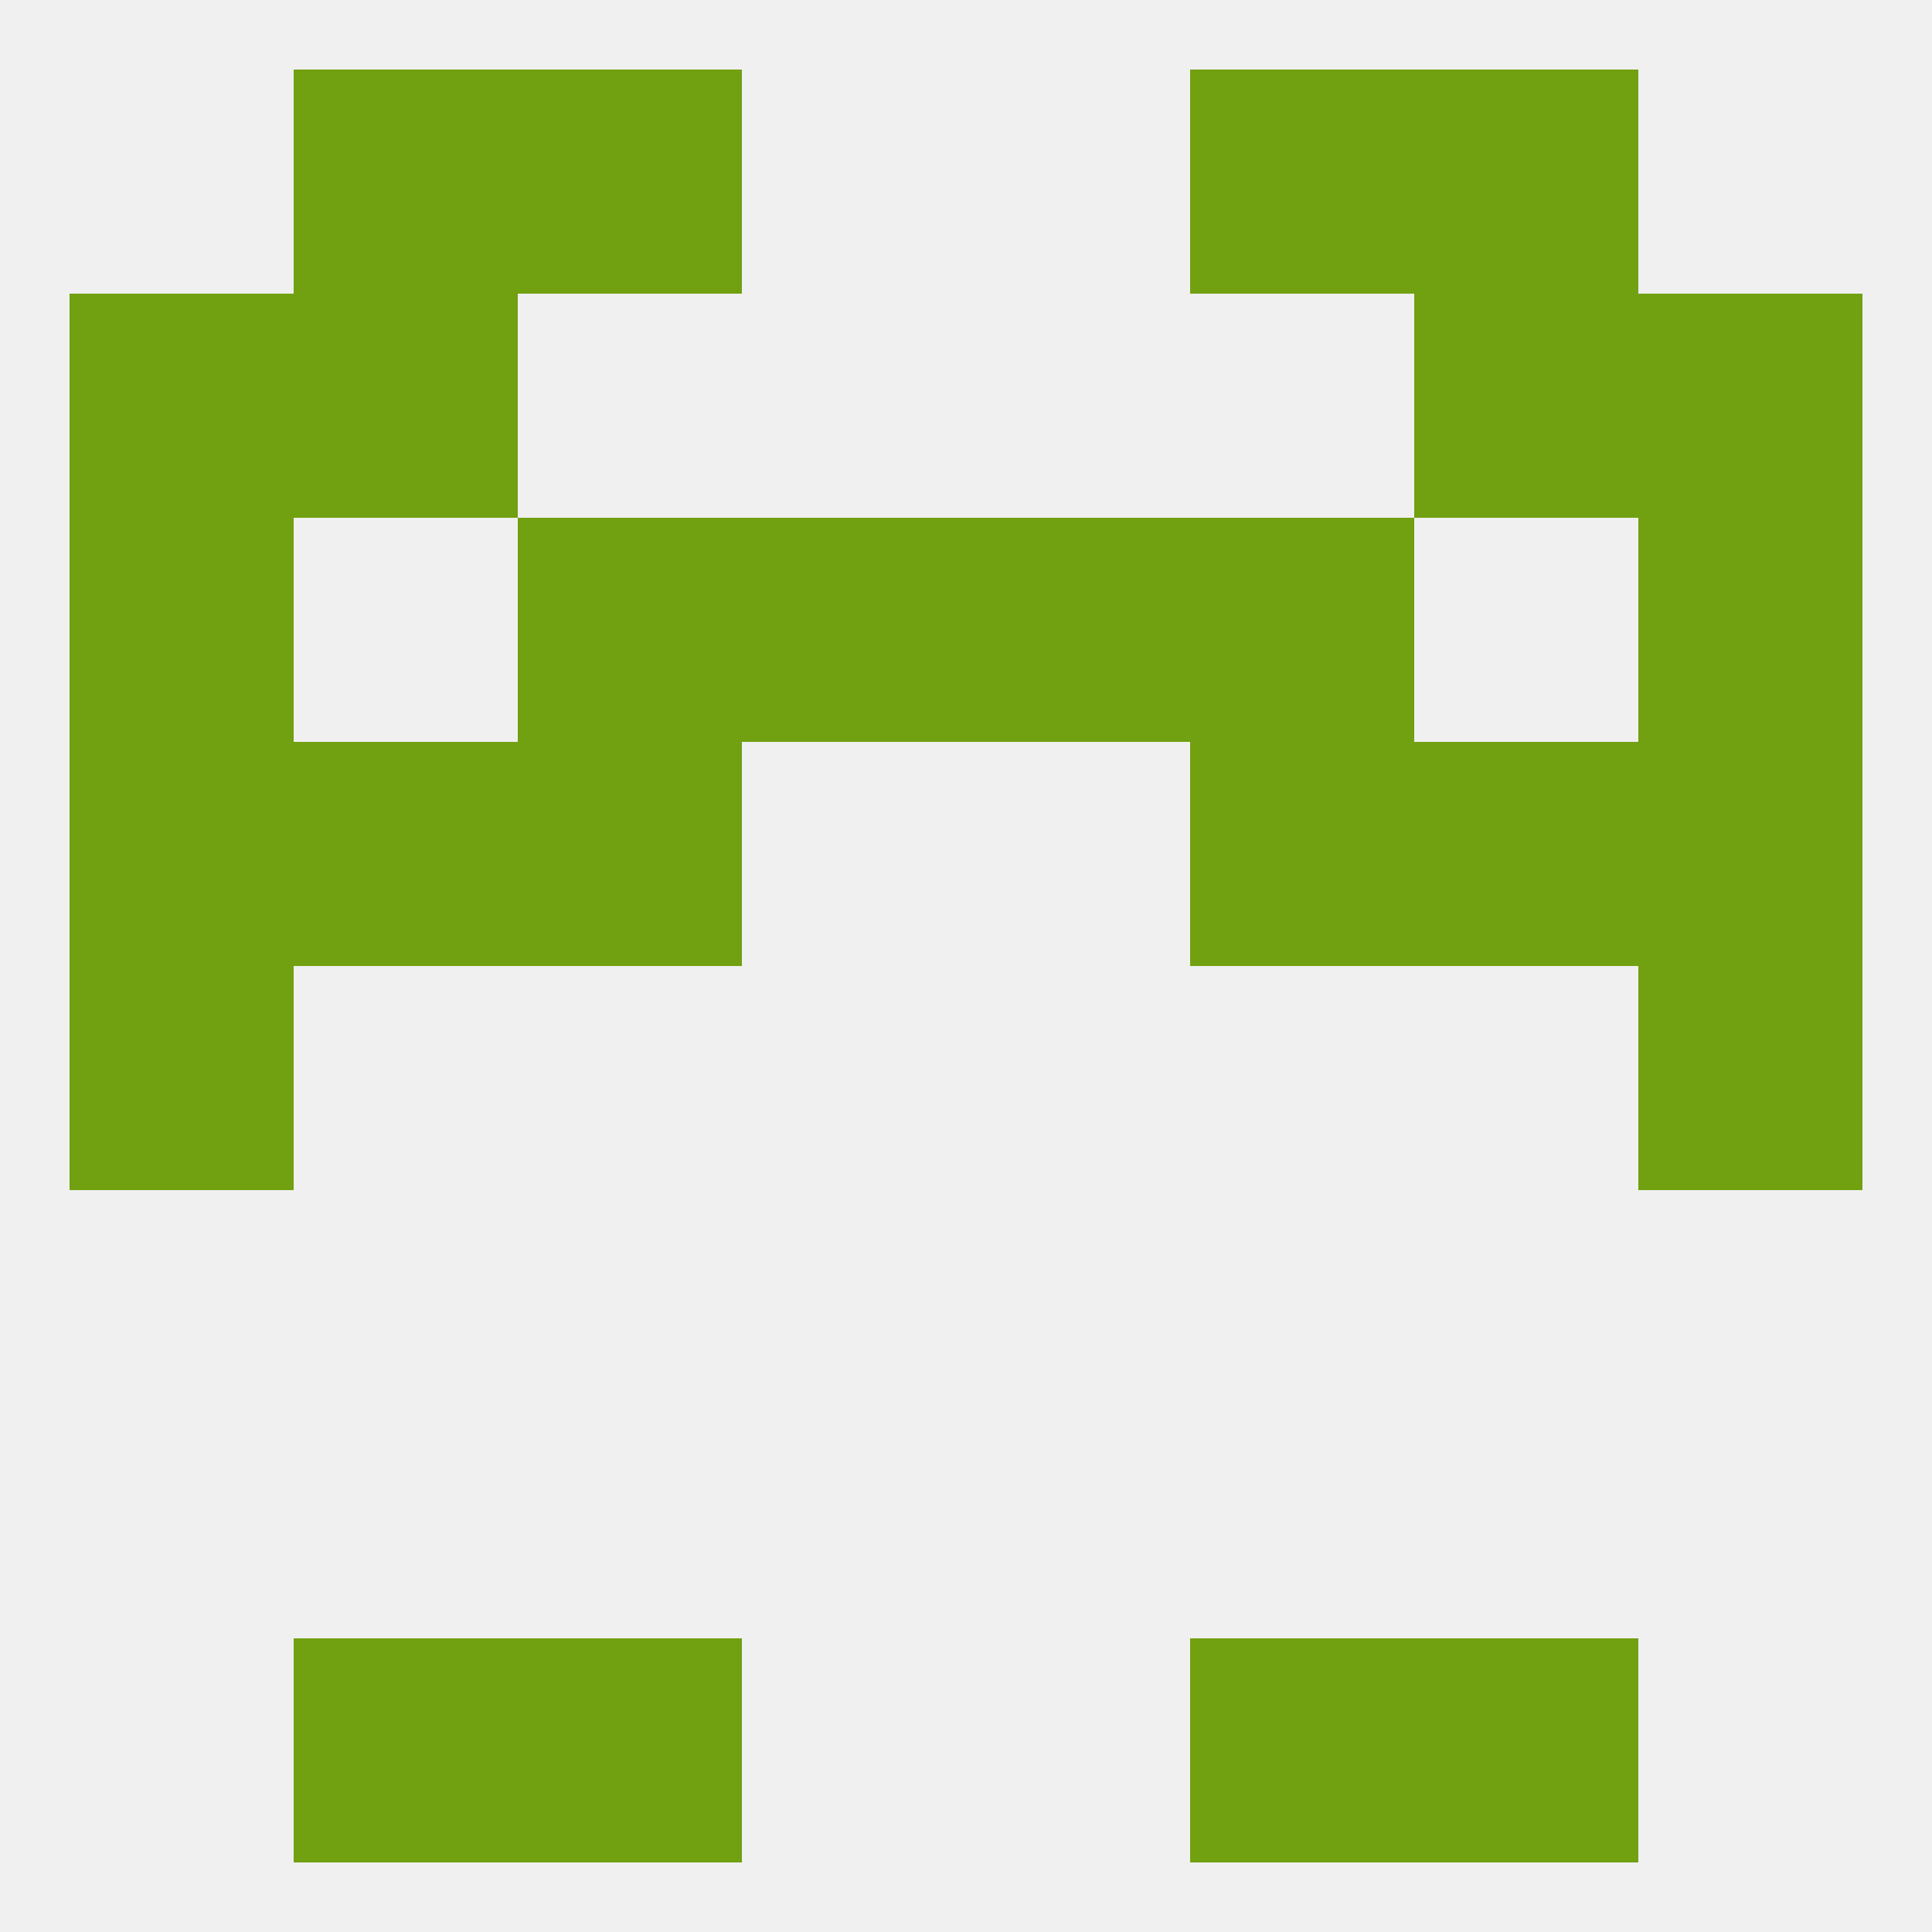 
<!--   <?xml version="1.0"?> -->
<svg version="1.1" baseprofile="full" xmlns="http://www.w3.org/2000/svg" xmlns:xlink="http://www.w3.org/1999/xlink" xmlns:ev="http://www.w3.org/2001/xml-events" width="250" height="250" viewBox="0 0 250 250" >
	<rect width="100%" height="100%" fill="rgba(240,240,240,255)"/>

	<rect x="212" y="125" width="29" height="29" fill="rgba(113,160,17,255)"/>
	<rect x="9" y="125" width="29" height="29" fill="rgba(113,160,17,255)"/>
	<rect x="67" y="96" width="29" height="29" fill="rgba(113,160,17,255)"/>
	<rect x="154" y="96" width="29" height="29" fill="rgba(113,160,17,255)"/>
	<rect x="9" y="96" width="29" height="29" fill="rgba(113,160,17,255)"/>
	<rect x="212" y="96" width="29" height="29" fill="rgba(113,160,17,255)"/>
	<rect x="38" y="96" width="29" height="29" fill="rgba(113,160,17,255)"/>
	<rect x="183" y="96" width="29" height="29" fill="rgba(113,160,17,255)"/>
	<rect x="9" y="67" width="29" height="29" fill="rgba(113,160,17,255)"/>
	<rect x="212" y="67" width="29" height="29" fill="rgba(113,160,17,255)"/>
	<rect x="96" y="67" width="29" height="29" fill="rgba(113,160,17,255)"/>
	<rect x="125" y="67" width="29" height="29" fill="rgba(113,160,17,255)"/>
	<rect x="67" y="67" width="29" height="29" fill="rgba(113,160,17,255)"/>
	<rect x="154" y="67" width="29" height="29" fill="rgba(113,160,17,255)"/>
	<rect x="38" y="38" width="29" height="29" fill="rgba(113,160,17,255)"/>
	<rect x="183" y="38" width="29" height="29" fill="rgba(113,160,17,255)"/>
	<rect x="9" y="38" width="29" height="29" fill="rgba(113,160,17,255)"/>
	<rect x="212" y="38" width="29" height="29" fill="rgba(113,160,17,255)"/>
	<rect x="67" y="9" width="29" height="29" fill="rgba(113,160,17,255)"/>
	<rect x="154" y="9" width="29" height="29" fill="rgba(113,160,17,255)"/>
	<rect x="38" y="9" width="29" height="29" fill="rgba(113,160,17,255)"/>
	<rect x="183" y="9" width="29" height="29" fill="rgba(113,160,17,255)"/>
	<rect x="154" y="212" width="29" height="29" fill="rgba(113,160,17,255)"/>
	<rect x="38" y="212" width="29" height="29" fill="rgba(113,160,17,255)"/>
	<rect x="183" y="212" width="29" height="29" fill="rgba(113,160,17,255)"/>
	<rect x="67" y="212" width="29" height="29" fill="rgba(113,160,17,255)"/>
</svg>